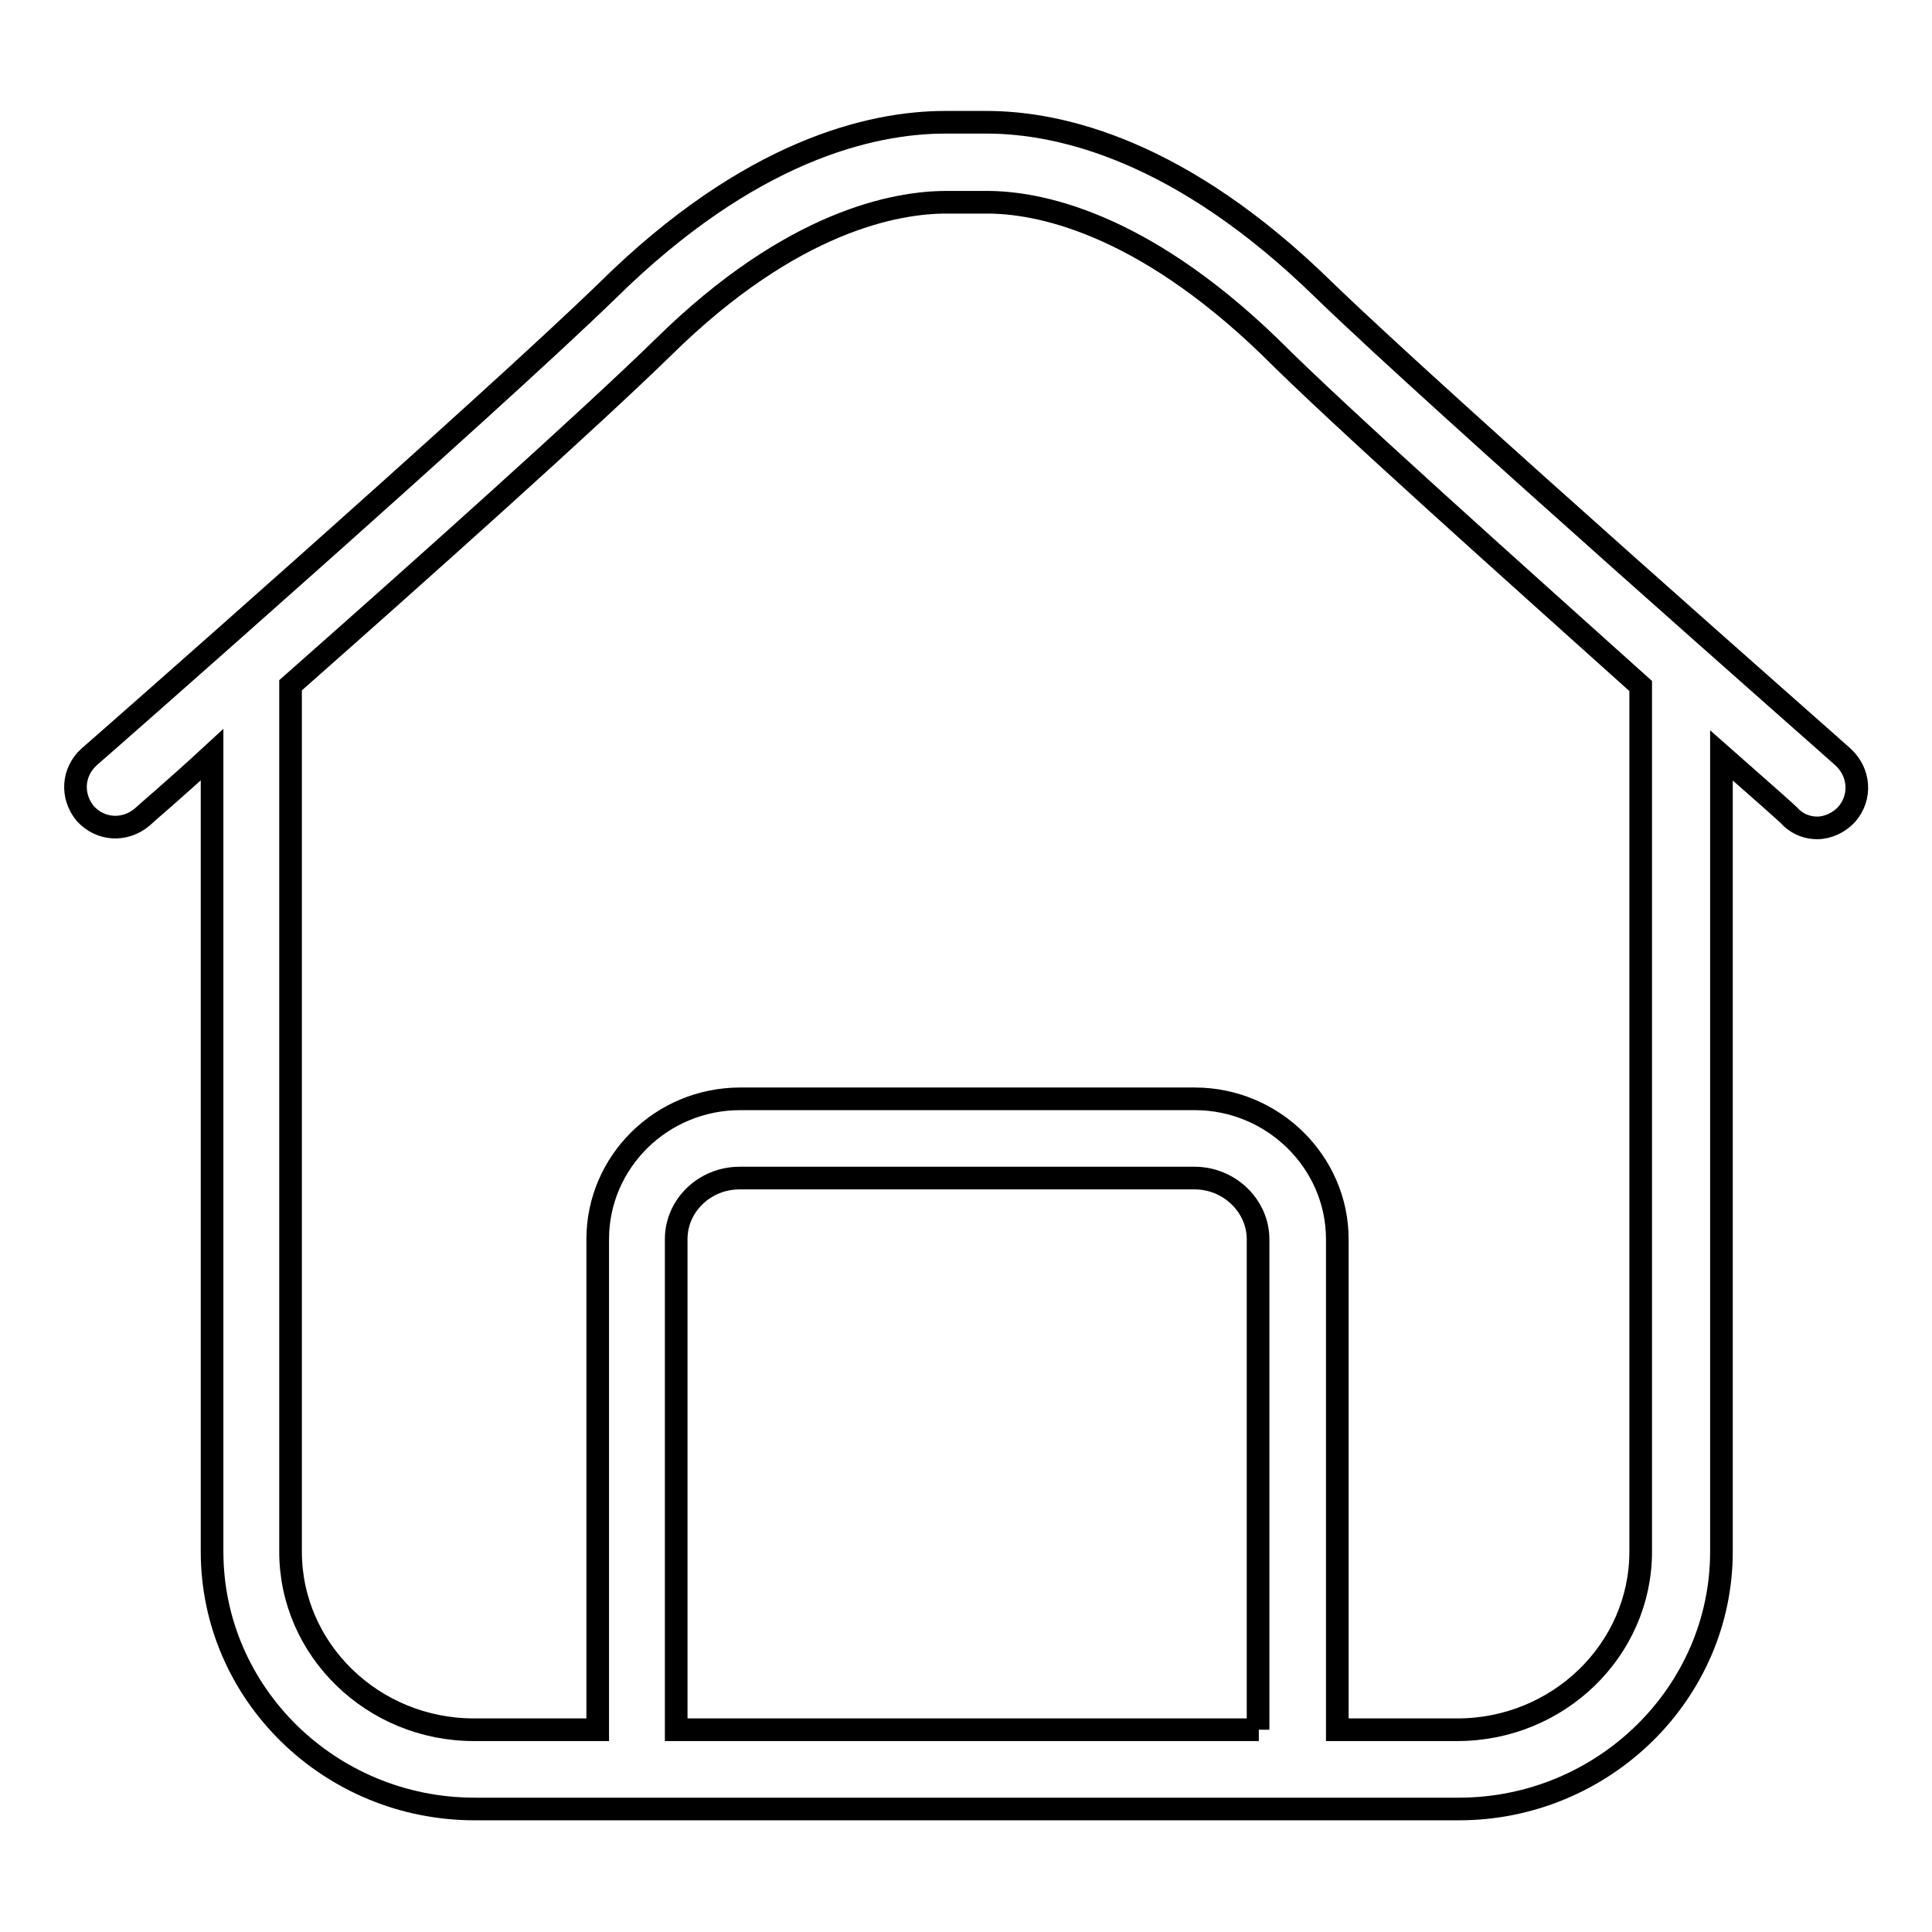 <?xml version="1.0" encoding="utf-8"?>
<!-- Svg Vector Icons : http://www.onlinewebfonts.com/icon -->
<!DOCTYPE svg PUBLIC "-//W3C//DTD SVG 1.1//EN" "http://www.w3.org/Graphics/SVG/1.1/DTD/svg11.dtd">
<svg version="1.1" xmlns="http://www.w3.org/2000/svg" xmlns:xlink="http://www.w3.org/1999/xlink" x="0px" y="0px" viewBox="0 0 256 256" enable-background="new 0 0 256 256" xml:space="preserve">
<g> <path stroke-width="3" fill-opacity="0" stroke="#000000"  d="M244.2,100.3c-0.5-0.5-53.2-46.8-68.8-61.9c-18.8-18.4-34.8-22.2-44.7-22.2h-5.4c-10,0-26,3.8-44.7,22.2 C65,53.6,12.3,99.9,11.8,100.3c-2.2,2-2.4,5.2-0.5,7.5c2,2.2,5.2,2.4,7.5,0.5c0.5-0.5,4.1-3.5,9.3-8.3v105.6 c0,18.8,15.6,34.1,34.8,34.1h130.4c19.1,0,34.8-15.3,34.8-34.1V100.1c5.2,4.6,8.8,7.7,9.3,8.3c1,0.9,2.2,1.3,3.4,1.3 c1.4,0,2.9-0.7,3.9-1.8C246.7,105.6,246.4,102.3,244.2,100.3L244.2,100.3z M166.8,229.2H89.6v-65c0-4.5,3.8-8.1,8.4-8.1h60.3 c4.6,0,8.4,3.7,8.4,8.1v65H166.8z M217.4,90.9v114.7c0,13-10.9,23.6-24.3,23.6h-15.9v-65c0-10.2-8.5-18.6-18.9-18.6H98.1 c-10.5,0-18.9,8.4-18.9,18.6v65H62.8c-13.4,0-24.3-10.6-24.3-23.6V90.9v-0.1C55.5,75.8,78.3,55.4,88,45.9 c17-16.7,30.8-19.1,37.4-19.1h5.4c6.6,0,20.2,2.5,37.4,19.1C177.7,55.4,200.6,75.8,217.4,90.9L217.4,90.9z"/></g>
</svg>